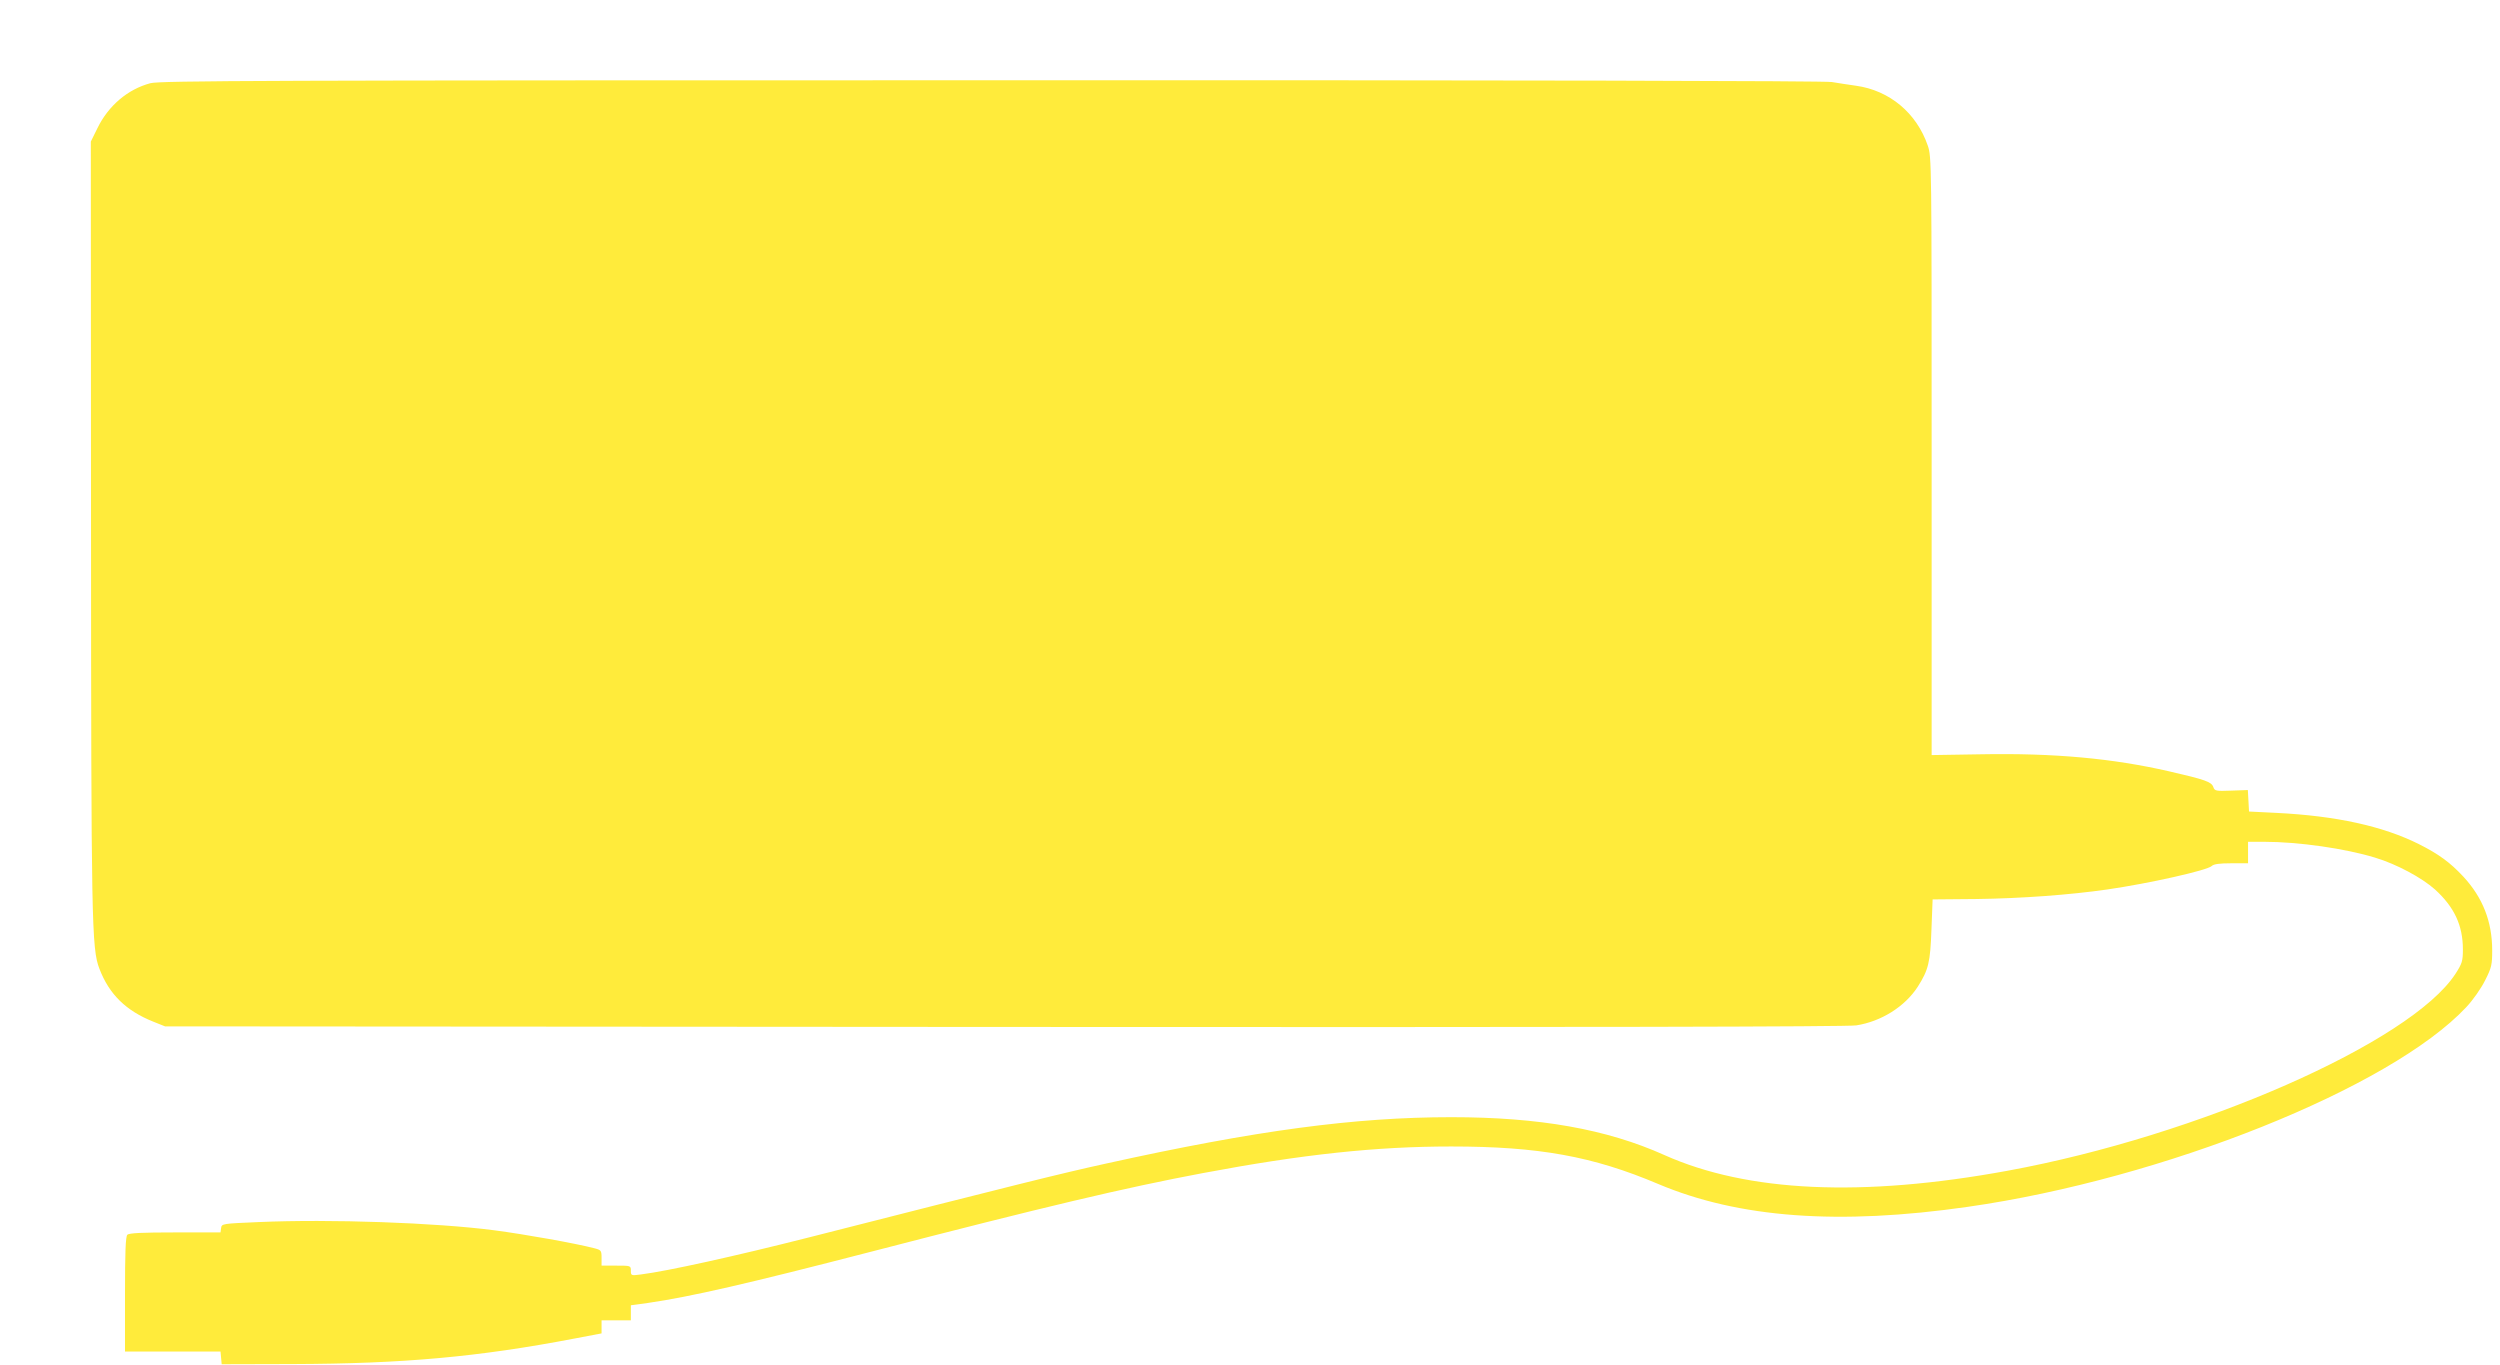 <?xml version="1.0" standalone="no"?>
<!DOCTYPE svg PUBLIC "-//W3C//DTD SVG 20010904//EN"
 "http://www.w3.org/TR/2001/REC-SVG-20010904/DTD/svg10.dtd">
<svg version="1.0" xmlns="http://www.w3.org/2000/svg"
 width="1280pt" height="699pt" viewBox="0 0 1280 699"
 preserveAspectRatio="xMidYMid meet">
<g transform="translate(0,699) scale(0.1,-0.1)"
fill="#ffeb3b" stroke="none">
<path d="M770 6564 c-116 -31 -215 -115 -271 -230 l-34 -69 1 -1955 c1 -2046
3 -2177 43 -2280 50 -131 136 -215 276 -271 l60 -24 4295 -3 c2991 -2 4316 1
4364 8 128 20 249 96 315 198 55 87 64 124 70 292 l6 155 225 2 c227 3 476 21
670 49 214 31 512 98 534 120 10 10 40 14 100 14 l86 0 0 55 0 55 83 0 c175 0
413 -34 567 -81 110 -33 240 -103 307 -163 99 -90 143 -184 143 -307 0 -60 -4
-72 -38 -125 -229 -351 -1316 -829 -2292 -1008 -746 -137 -1333 -110 -1758 80
-296 133 -641 194 -1091 194 -495 0 -1001 -68 -1766 -237 -233 -51 -465 -109
-1525 -379 -378 -96 -723 -172 -857 -189 -52 -7 -53 -6 -53 19 0 26 -1 26 -75
26 l-75 0 0 40 c0 37 -2 40 -37 49 -96 25 -353 71 -513 92 -299 39 -839 58
-1205 42 -187 -8 -190 -8 -193 -31 l-3 -22 -233 0 c-167 0 -235 -3 -244 -12
-9 -9 -12 -90 -12 -305 l0 -293 244 0 245 0 3 -32 3 -33 365 1 c565 2 947 36
1443 131 l137 26 0 33 0 34 75 0 75 0 0 38 0 39 88 12 c220 32 511 99 1141
262 892 231 1297 327 1701 403 510 96 886 136 1270 136 448 0 725 -50 1060
-192 412 -174 924 -212 1585 -117 1001 143 2165 609 2552 1022 35 37 76 96 97
138 33 65 36 80 36 153 0 147 -48 270 -148 378 -68 73 -126 115 -227 166 -184
92 -424 145 -730 160 l-140 7 -3 55 -3 55 -84 -3 c-80 -3 -86 -2 -93 19 -10
26 -40 37 -227 80 -288 66 -587 94 -965 87 l-250 -4 0 1532 c0 1506 0 1532
-20 1589 -57 166 -195 282 -367 306 -37 5 -93 14 -124 19 -35 6 -1576 10
-4305 9 -3707 0 -4256 -2 -4304 -15z"/>
</g>
</svg>
